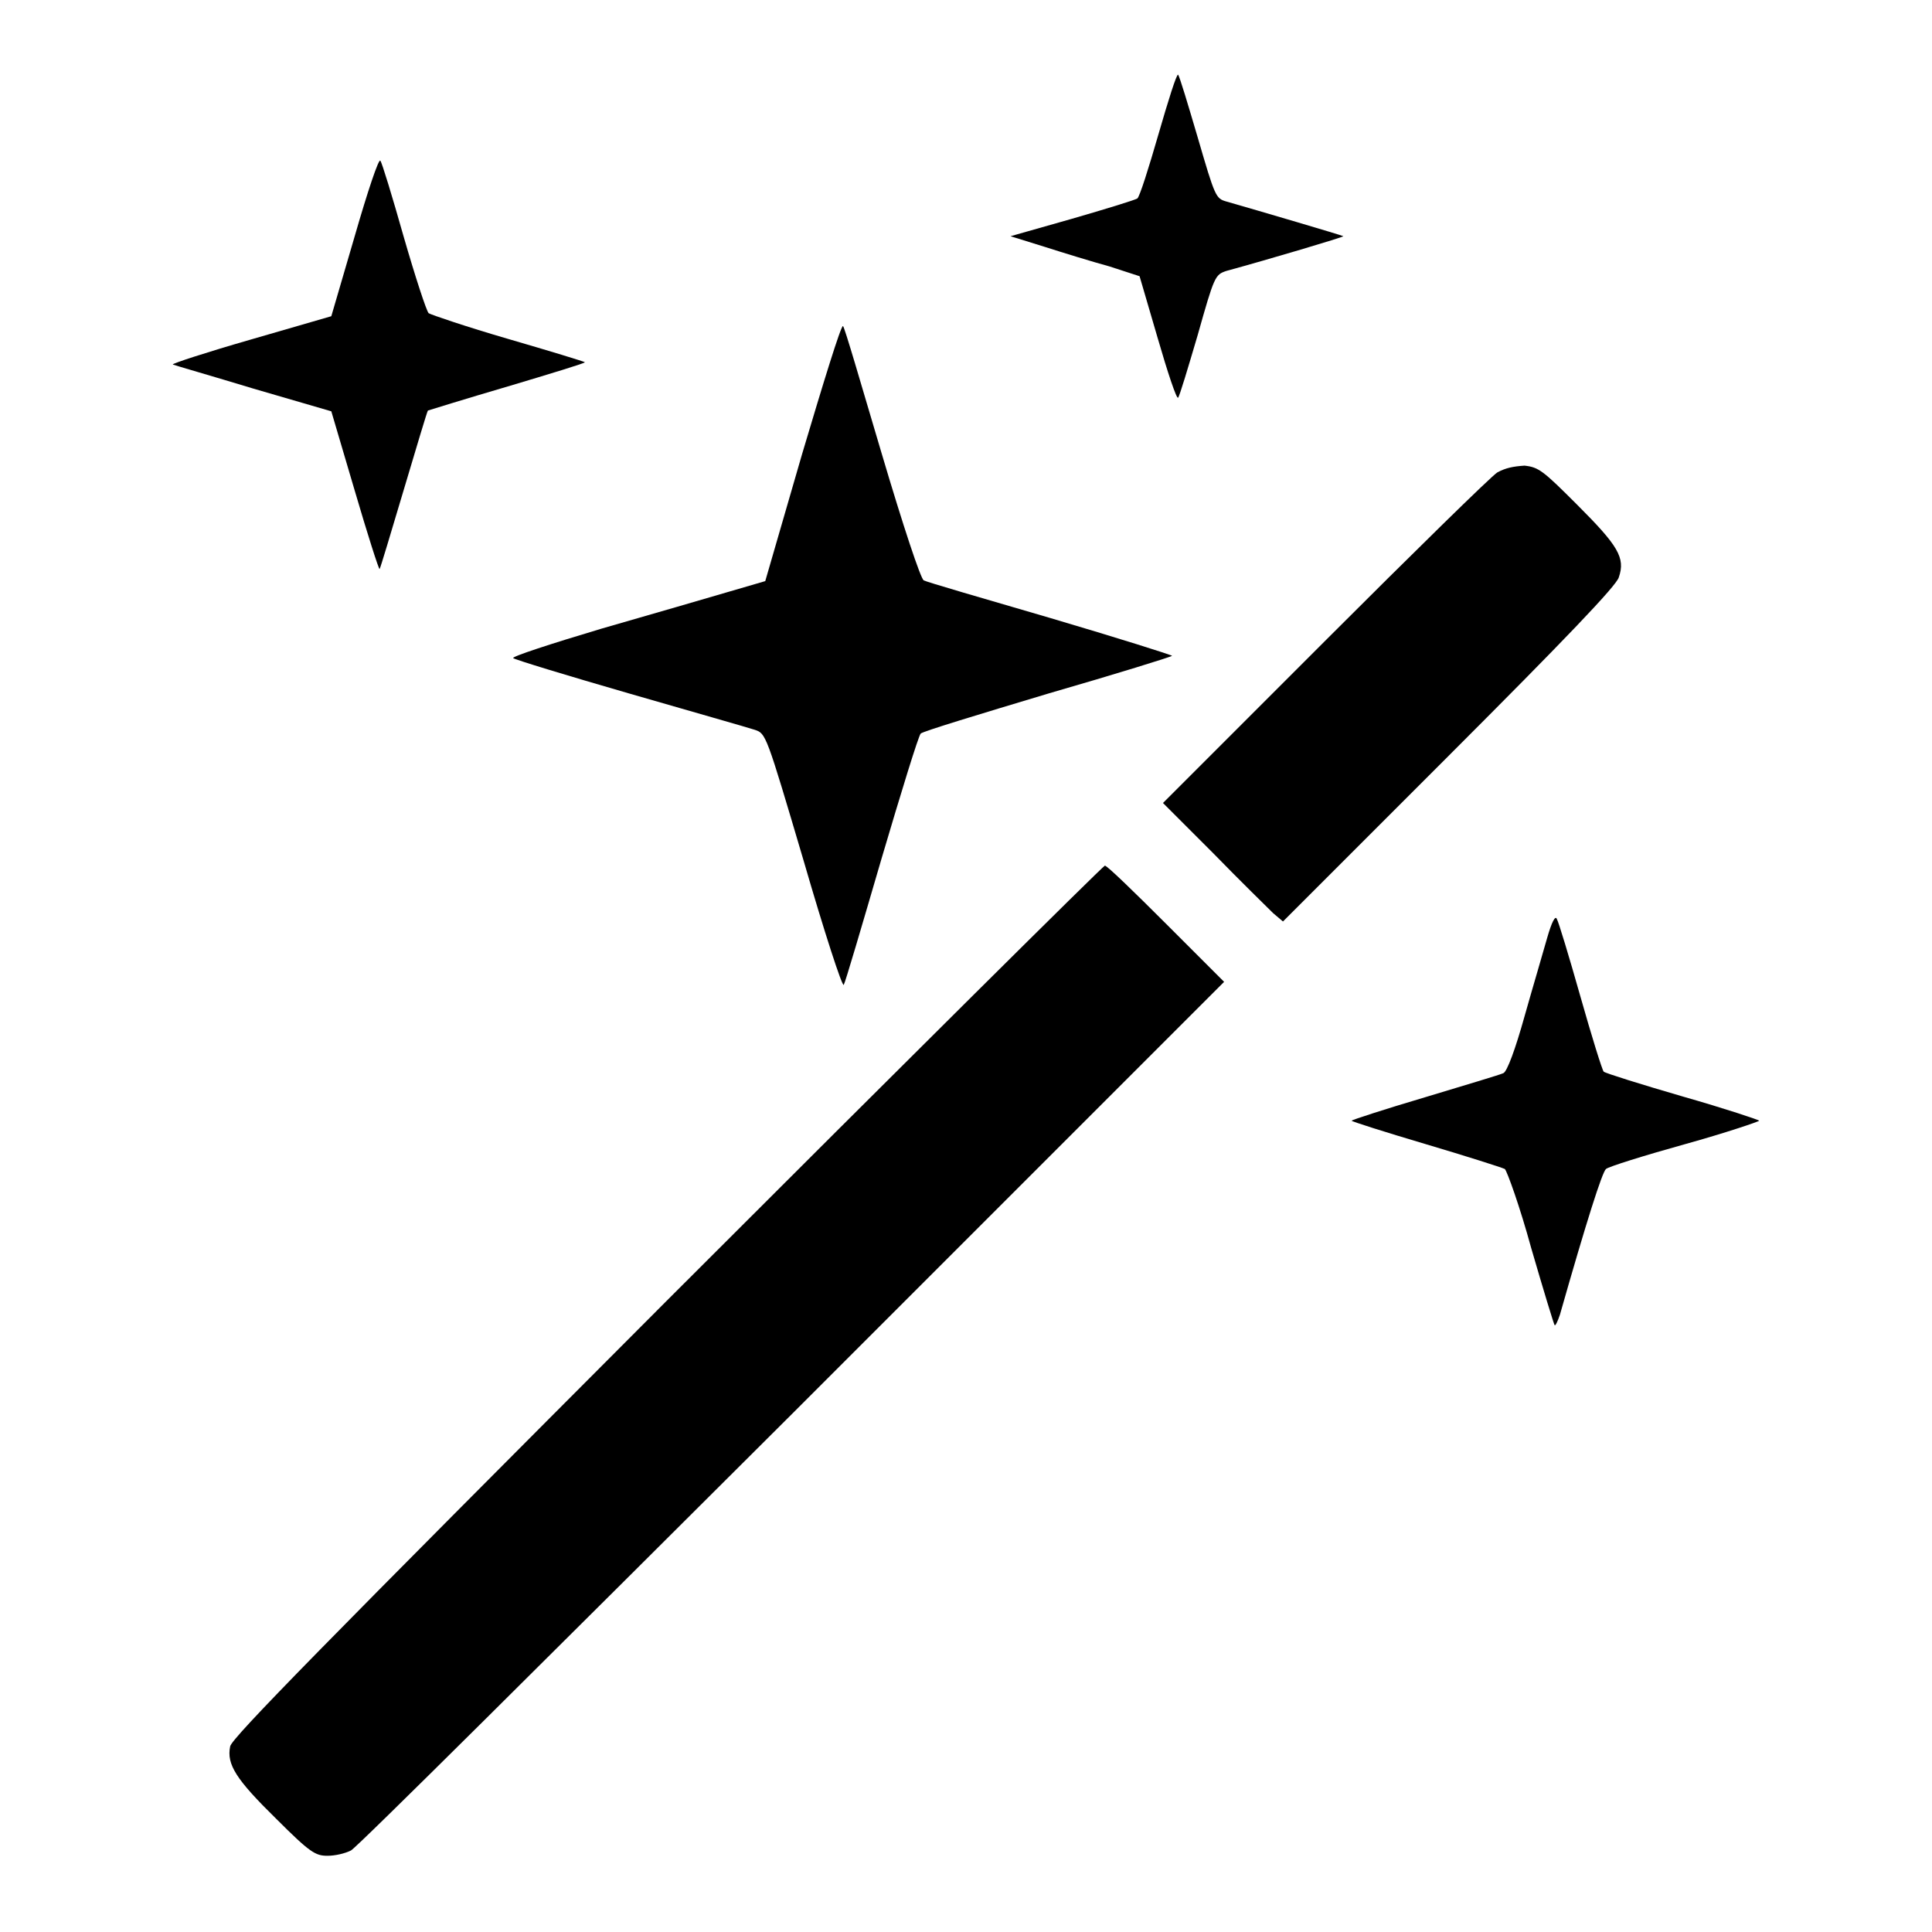 <?xml version="1.0" encoding="utf-8"?>
<!-- Svg Vector Icons : http://www.onlinewebfonts.com/icon -->
<!DOCTYPE svg PUBLIC "-//W3C//DTD SVG 1.1//EN" "http://www.w3.org/Graphics/SVG/1.1/DTD/svg11.dtd">
<svg version="1.1" xmlns="http://www.w3.org/2000/svg" xmlns:xlink="http://www.w3.org/1999/xlink" x="0px" y="0px" viewBox="0 0 256 256" enable-background="new 0 0 256 256" xml:space="preserve">
<g><g><g><path fill="#000000" d="M153.5,17.8c-1.3,4.5-2.5,8.3-2.8,8.5c-0.3,0.2-4.2,1.4-8.7,2.7l-8.1,2.3l4.5,1.4c2.5,0.8,6.4,2,8.6,2.6l4,1.3l2.4,8.2c1.3,4.5,2.5,8.1,2.7,7.9c0.2-0.2,1.3-3.9,2.6-8.3c2.2-7.8,2.3-8,3.8-8.5c5.5-1.5,15.6-4.5,15.5-4.6c-0.1-0.1-11.3-3.4-15.5-4.6c-1.4-0.4-1.5-0.6-3.8-8.5c-1.3-4.4-2.4-8.1-2.6-8.3C155.9,9.8,154.8,13.3,153.5,17.8z"/><path fill="#000000" d="M47,31.3l-3.1,10.6L33.2,45c-5.9,1.7-10.5,3.2-10.3,3.3c0.2,0.1,5.1,1.5,10.7,3.2l10.3,3L47,65c1.7,5.8,3.2,10.5,3.3,10.4c0.1-0.1,1.5-4.8,3.2-10.5c1.7-5.7,3.1-10.4,3.2-10.5c0,0,4.8-1.5,10.6-3.2c5.7-1.7,10.3-3.1,10.2-3.2c-0.1-0.1-4.7-1.5-10.2-3.1c-5.5-1.6-10.2-3.2-10.5-3.4c-0.3-0.3-1.8-4.9-3.3-10.1c-1.5-5.3-2.9-9.9-3.1-10.1C50.2,20.9,48.7,25.4,47,31.3z"/><path fill="#000000" d="M106.3,60.1L101.4,77l-4.8,1.4c-2.7,0.8-10.3,3-16.9,4.9C73,85.3,67.8,87,68,87.2c0.2,0.2,7.1,2.3,15.4,4.7c8.3,2.4,15.7,4.5,16.6,4.8c1.5,0.5,1.5,0.5,6.5,17.4c2.7,9.3,5.1,16.7,5.3,16.4c0.2-0.3,2.4-7.8,5-16.7c2.6-8.8,4.9-16.3,5.2-16.6c0.3-0.3,7.9-2.6,16.9-5.3c9-2.6,16.4-4.9,16.4-5c0-0.1-7.3-2.4-16.1-5c-8.9-2.6-16.5-4.8-16.8-5c-0.4-0.2-2.7-7.1-5.6-16.9c-2.7-9.1-4.9-16.7-5.1-16.8C111.4,43.2,109.1,50.7,106.3,60.1z"/><path fill="#000000" d="M198.4,62.6c-0.8,0.5-11.1,10.6-22.9,22.4l-21.4,21.4l6.7,6.7c3.6,3.7,7.2,7.2,7.9,7.9l1.3,1.1l22-22c15.3-15.3,22.2-22.5,22.5-23.6c0.9-2.6-0.1-4.2-5.5-9.6c-4.5-4.5-5.1-5-7-5.2C200.5,61.8,199.5,62,198.4,62.6z"/><path fill="#000000" d="M88.3,172.4c-45.5,45.6-57.6,57.9-57.8,59c-0.5,2.4,0.8,4.4,6.1,9.6c4.5,4.5,5.2,4.9,6.8,4.9c1,0,2.3-0.3,3.1-0.7s27-26.5,58.5-57.9l57.2-57.2l-7.7-7.7c-4.2-4.2-7.8-7.7-8.1-7.7C146,114.9,119.9,140.8,88.3,172.4z"/><path fill="#000000" d="M205,124.3c-0.5,1.8-1.9,6.5-3,10.4c-1.2,4.3-2.3,7.3-2.8,7.5c-0.4,0.2-5.1,1.6-10.4,3.2c-5.4,1.6-9.7,3-9.7,3.1c0,0.1,4.4,1.5,9.8,3.1c5.4,1.6,10.1,3.1,10.5,3.3c0.3,0.3,2,5,3.5,10.5c1.6,5.5,3,10.1,3.1,10.2c0.1,0.1,0.4-0.5,0.7-1.4c3.5-12.3,5.6-18.9,6.1-19.3c0.3-0.3,5.1-1.8,10.5-3.3c5.4-1.5,9.8-3,9.8-3.1c0-0.1-4.5-1.6-10.1-3.2c-5.5-1.6-10.3-3.1-10.5-3.3c-0.2-0.2-1.6-4.7-3.1-10c-1.5-5.3-2.9-9.9-3.1-10.2C206.1,121.2,205.6,122.2,205,124.3z"/></g></g></g>
</svg>
